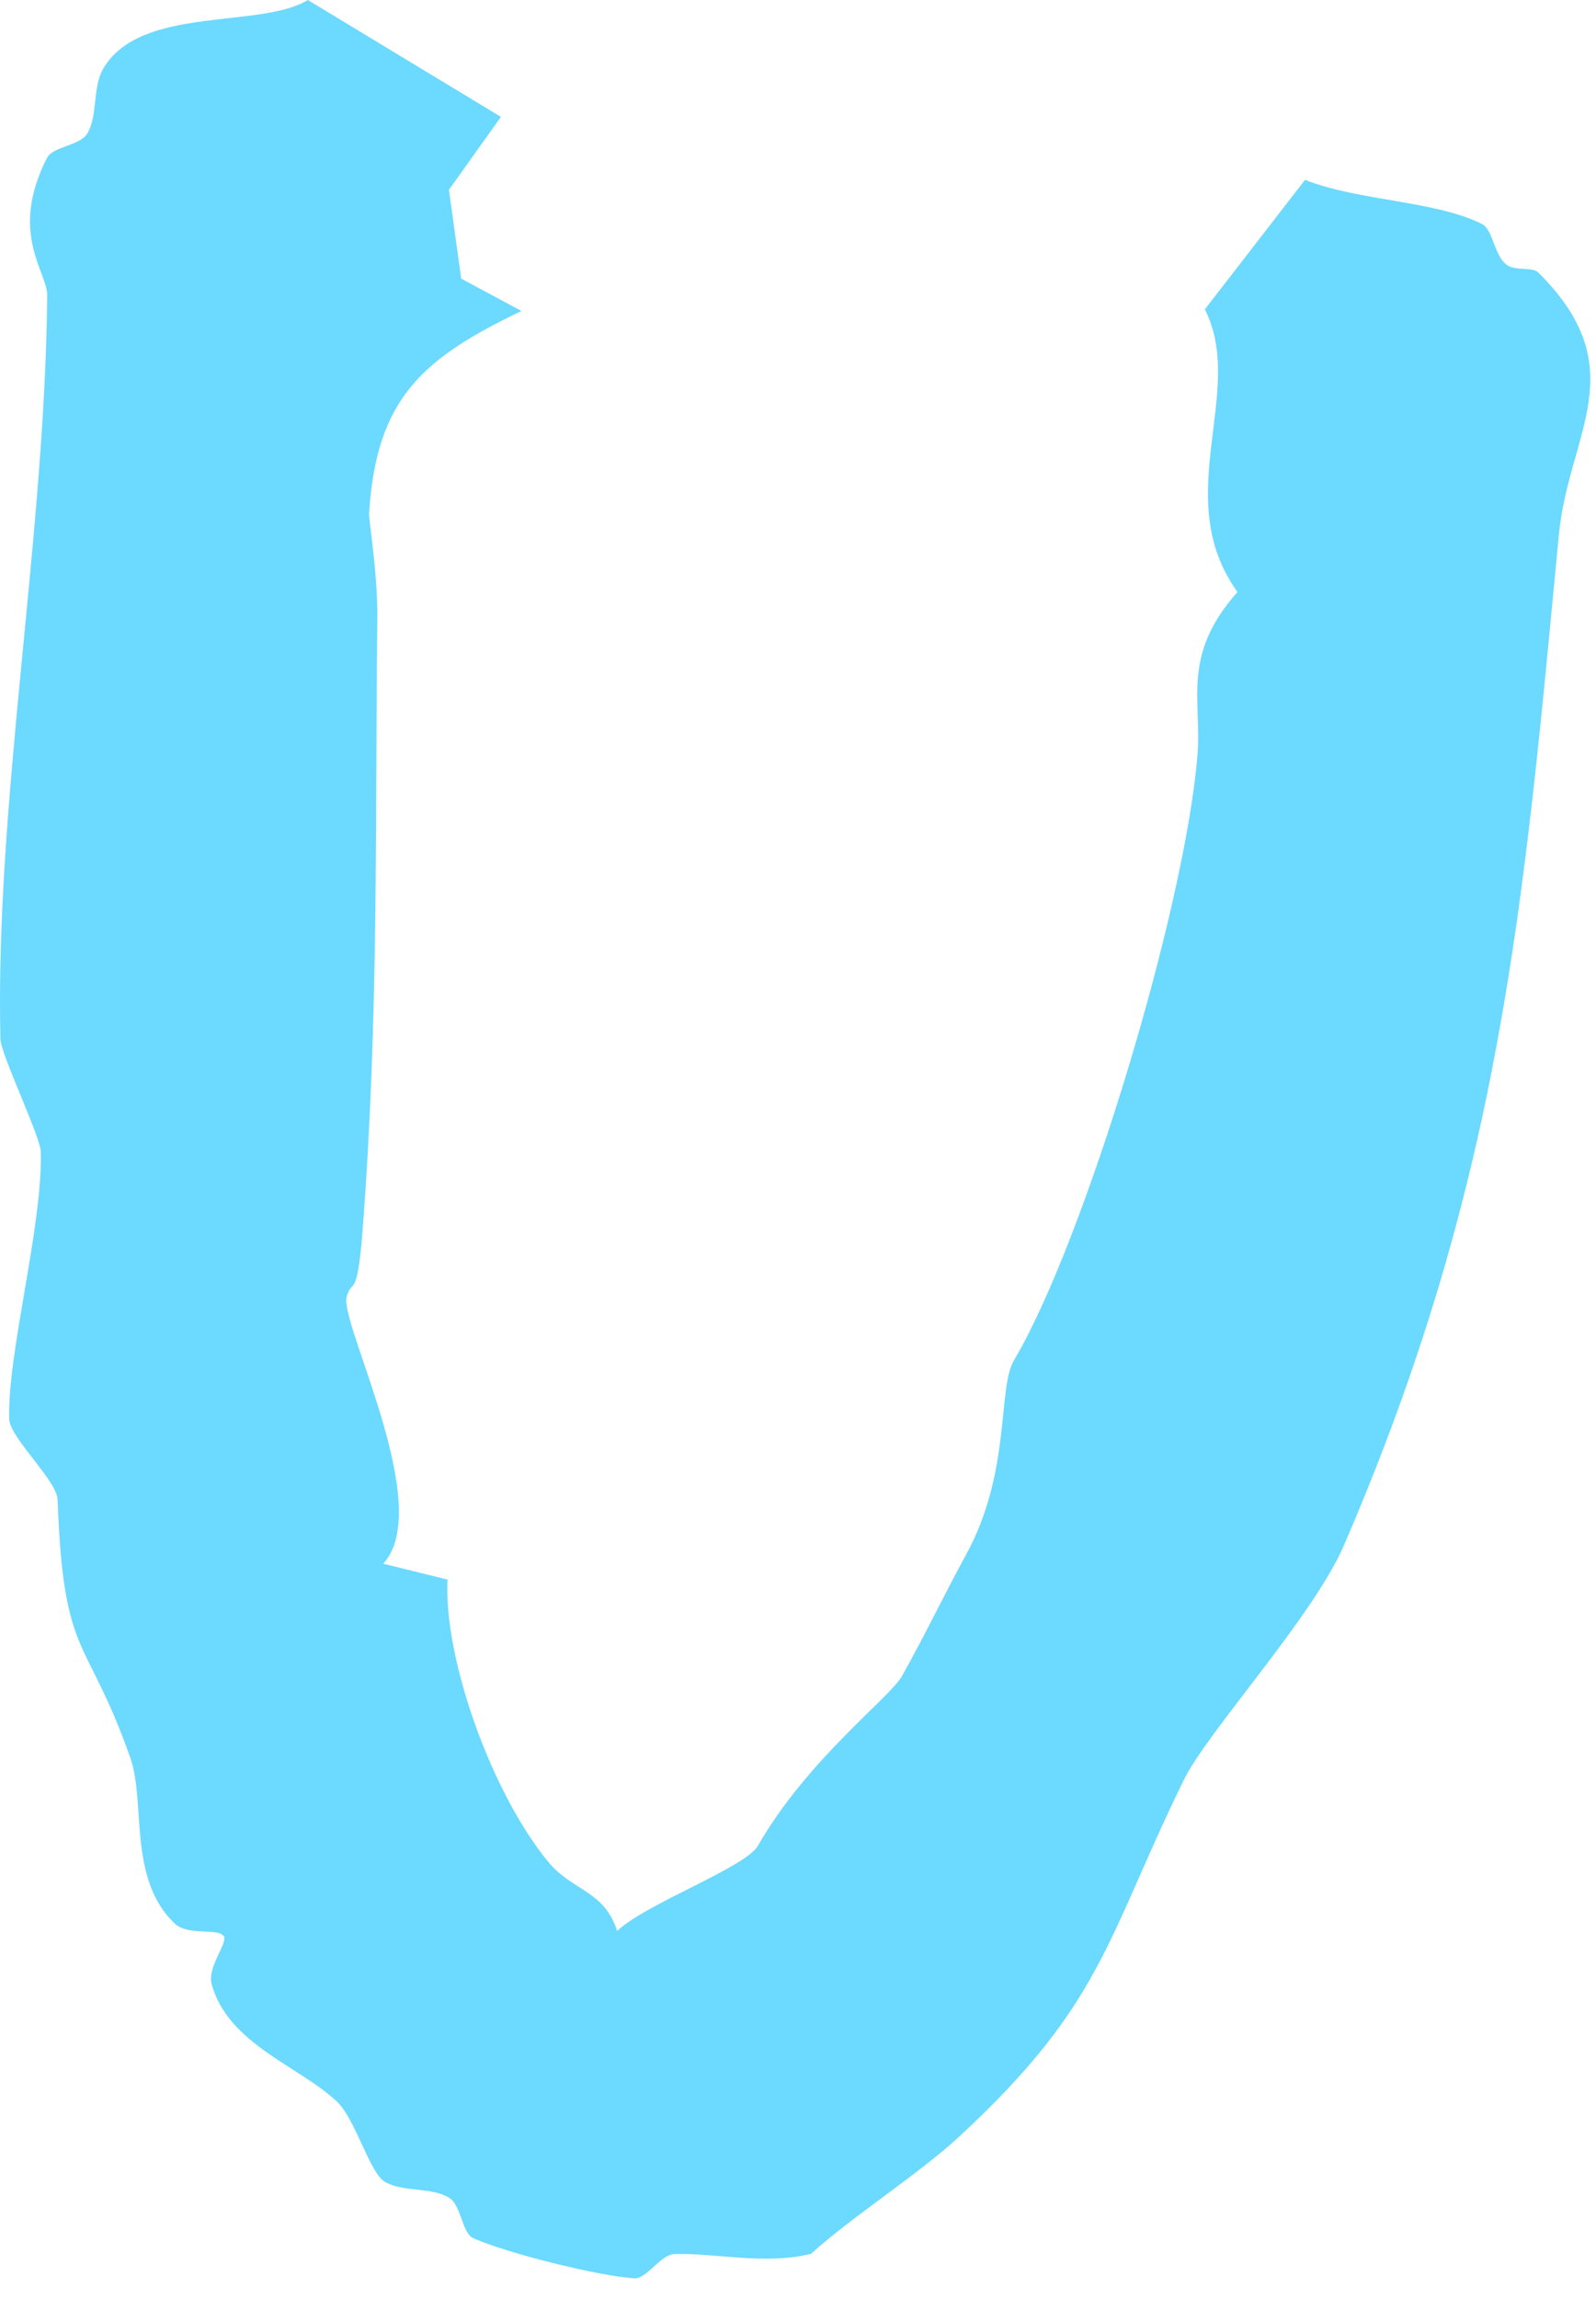 <?xml version="1.0" encoding="utf-8"?>
<svg xmlns="http://www.w3.org/2000/svg" fill="none" height="100%" overflow="visible" preserveAspectRatio="none" style="display: block;" viewBox="0 0 50 72" width="100%">
<path d="M6.987 60.623C6.846 60.385 5.884 60.631 5.476 60.244C3.996 58.837 4.573 56.457 4.085 55.058C2.7 51.129 1.99 52.037 1.804 46.963C1.782 46.36 0.302 45.028 0.287 44.433C0.235 42.35 1.331 38.429 1.279 36.078C1.271 35.602 0.02 33.012 0.013 32.536C-0.157 25.141 1.412 16.83 1.479 9.248C1.479 8.504 0.272 7.306 1.471 4.948C1.656 4.583 2.493 4.568 2.73 4.189C3.07 3.631 2.893 2.753 3.226 2.165C4.373 0.156 8.156 0.915 9.644 0L15.693 3.661L14.064 5.945L14.449 8.727L16.337 9.739C13.279 11.213 11.791 12.433 11.562 16.078C11.547 16.264 11.836 17.961 11.821 19.367C11.747 25.84 11.873 31.919 11.354 38.6C11.184 40.765 11.014 40.006 10.858 40.624C10.644 41.457 13.642 47.194 12.006 48.972L14.02 49.47C13.894 51.963 15.419 56.189 17.188 58.324C17.928 59.217 18.935 59.209 19.335 60.474C20.216 59.626 23.347 58.488 23.74 57.811C25.309 55.08 27.878 53.175 28.263 52.483C28.974 51.211 29.633 49.842 30.269 48.681C31.683 46.1 31.246 43.481 31.765 42.603C33.963 38.905 37.147 28.392 37.517 23.608C37.65 21.926 37.006 20.52 38.768 18.541C36.628 15.565 39.057 12.276 37.746 9.687L40.885 5.632C42.536 6.294 44.964 6.28 46.43 7.016C46.77 7.187 46.8 7.968 47.185 8.281C47.459 8.504 48.007 8.348 48.192 8.534C51.235 11.555 49.139 13.564 48.836 16.755C47.733 28.318 47.044 36.956 42.099 48.406C41.129 50.646 37.82 54.239 37.08 55.757C34.644 60.75 34.541 62.758 30.055 66.91C28.759 68.108 26.782 69.351 25.405 70.586C23.962 70.943 22.363 70.548 21.126 70.593C20.69 70.608 20.26 71.382 19.868 71.352C18.728 71.278 15.87 70.563 14.826 70.095C14.471 69.938 14.456 69.068 14.071 68.83C13.516 68.487 12.643 68.666 12.058 68.331C11.576 68.049 11.14 66.36 10.54 65.802C9.348 64.693 7.149 64.016 6.631 62.141C6.483 61.598 7.149 60.861 7.009 60.623H6.987Z" fill="#6CD9FF" id="Vector"/>
</svg>